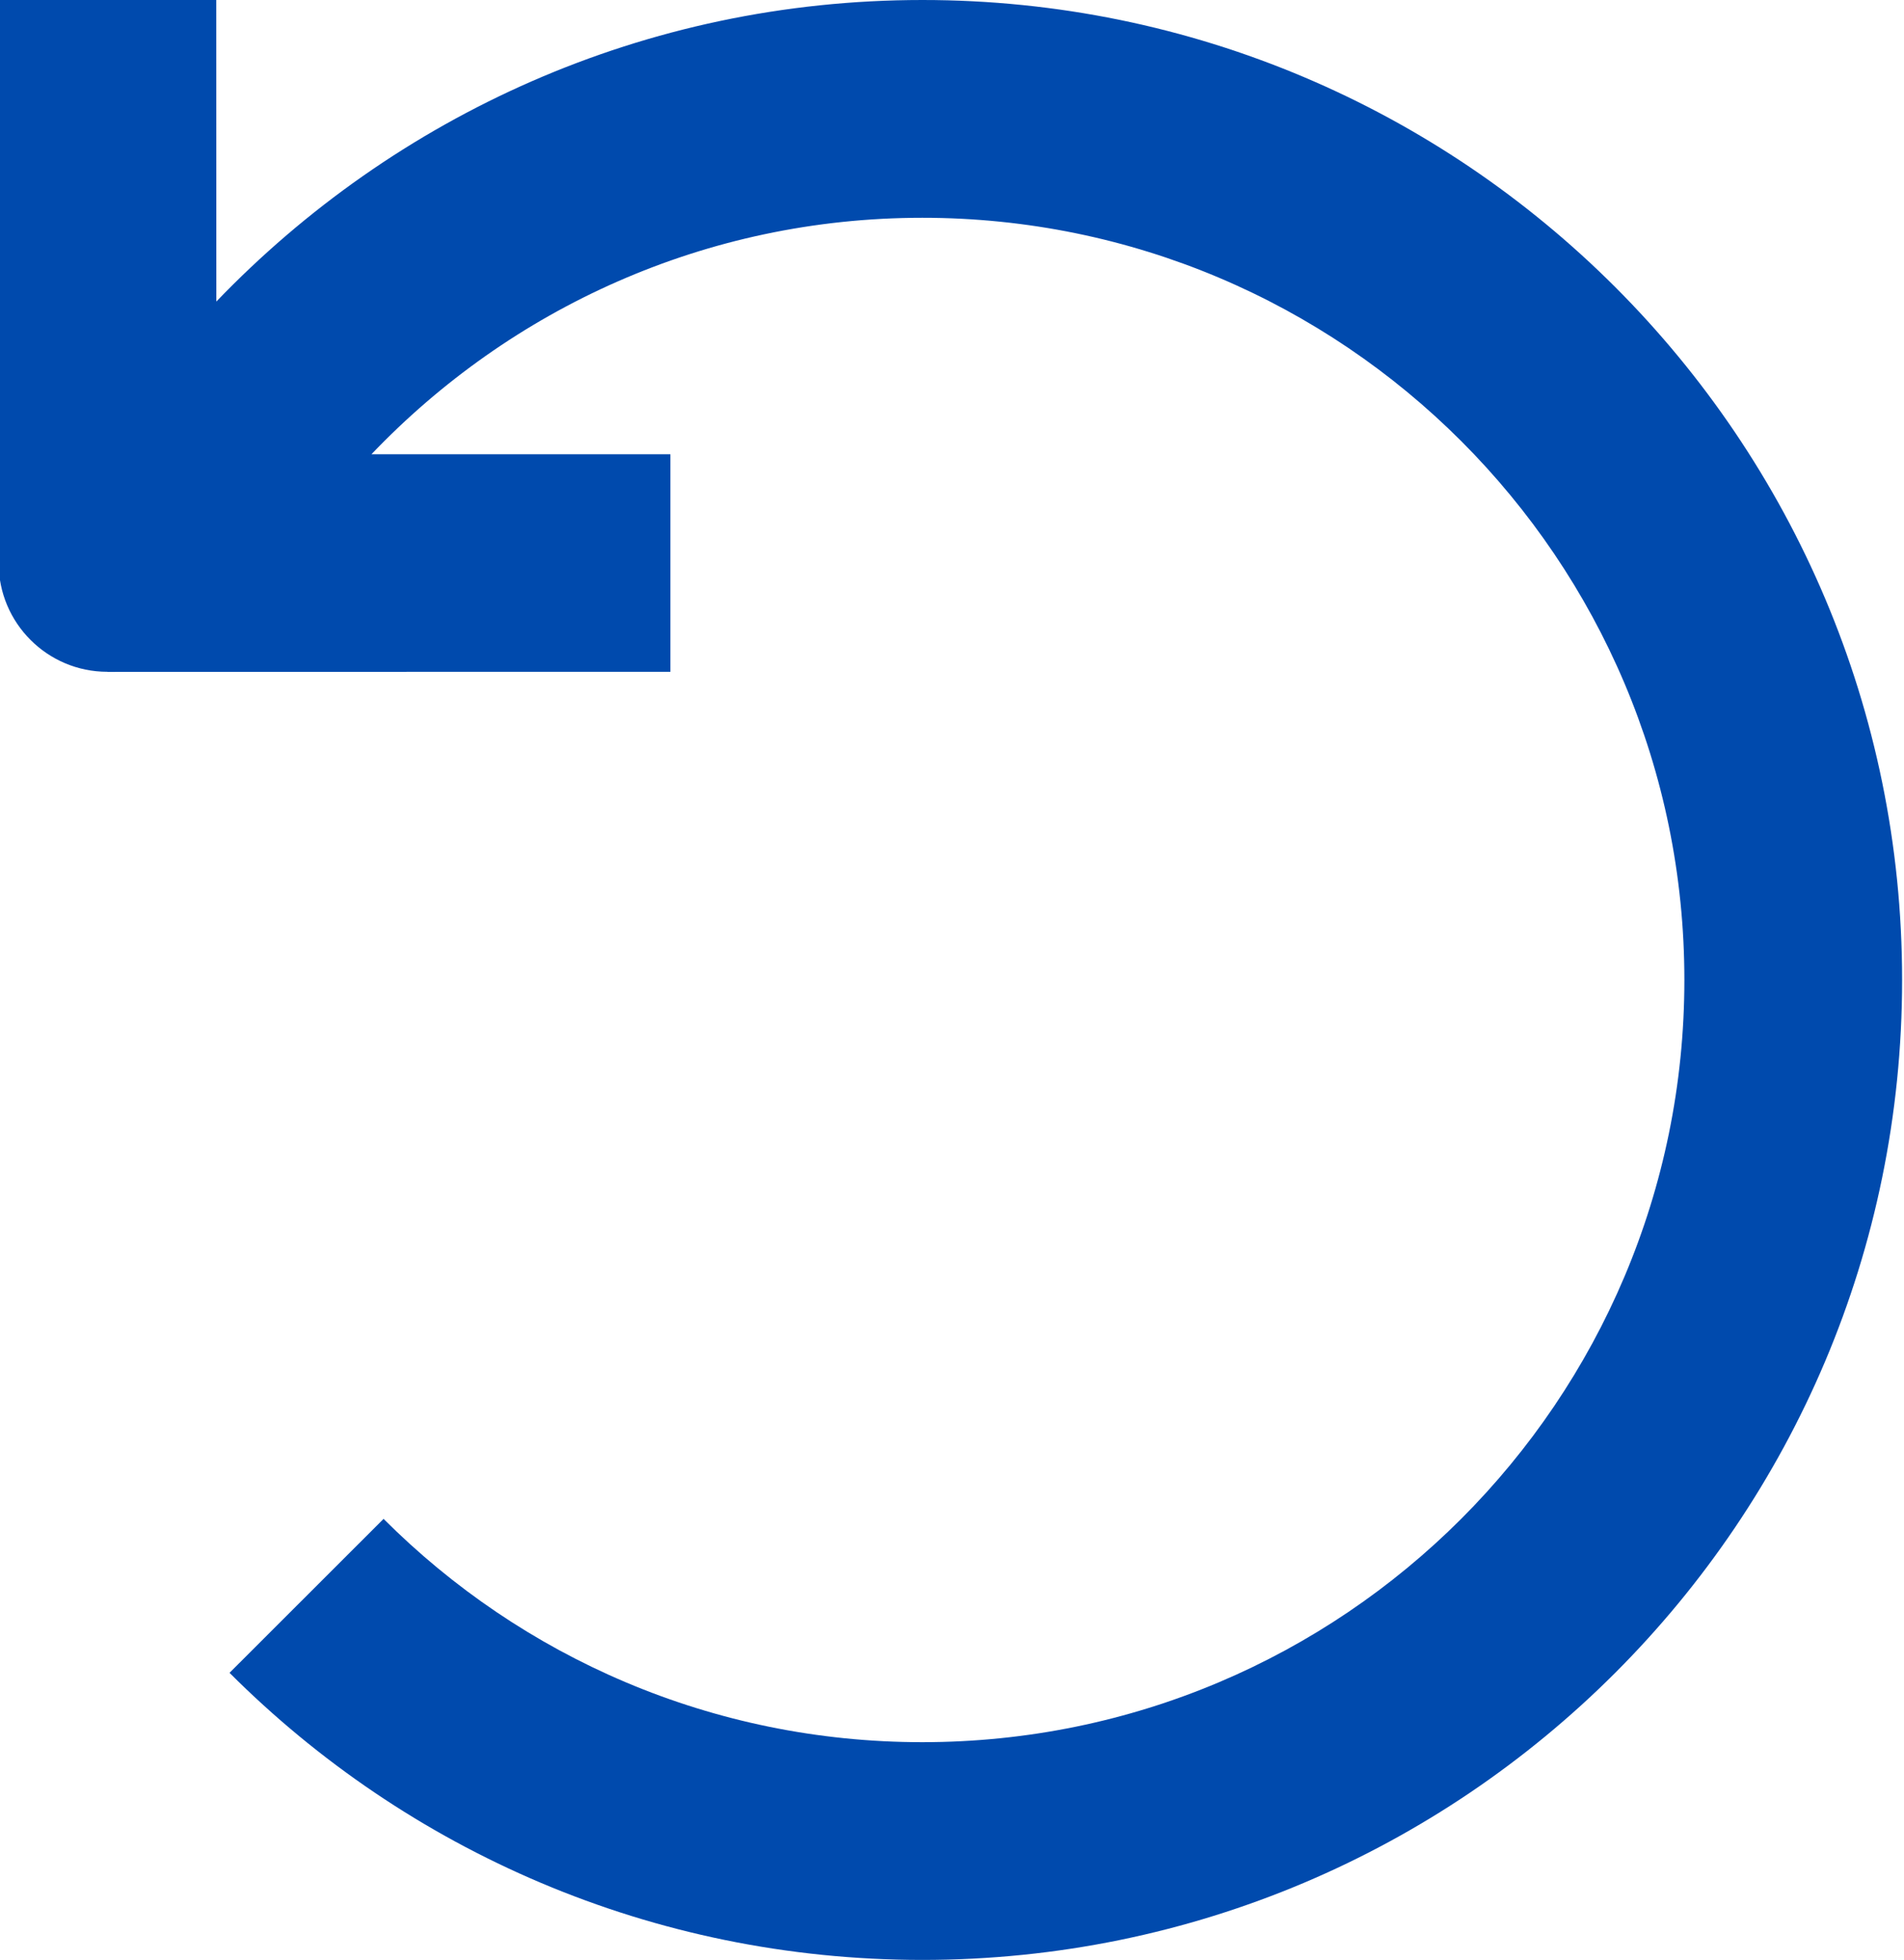 <?xml version="1.0" encoding="UTF-8" standalone="no"?><svg xmlns="http://www.w3.org/2000/svg" xmlns:xlink="http://www.w3.org/1999/xlink" fill="#004aad" height="60" preserveAspectRatio="xMidYMid meet" version="1" viewBox="20.9 20.0 58.3 60.0" width="58.3" zoomAndPan="magnify"><g id="change1_1"><path d="M49.142,20c-8.503,0-16.159,3.548-21.618,9.232L27.521,20h-6.663v17.233c0,1.842,1.494,3.333,3.33,3.333l0.003,0.003 l17.236-0.003v-6.66h-9.153c4.251-4.453,10.228-7.239,16.868-7.239c12.883,0,23.333,10.446,23.333,23.333 c0,12.885-10.449,23.334-23.333,23.334c-6.442,0-12.275-2.611-16.497-6.836l-4.717,4.713C33.358,76.641,40.858,80,49.142,80 c16.569,0,30-13.431,30-30C79.143,33.431,65.711,20,49.142,20z" fill="inherit"/></g></svg>
